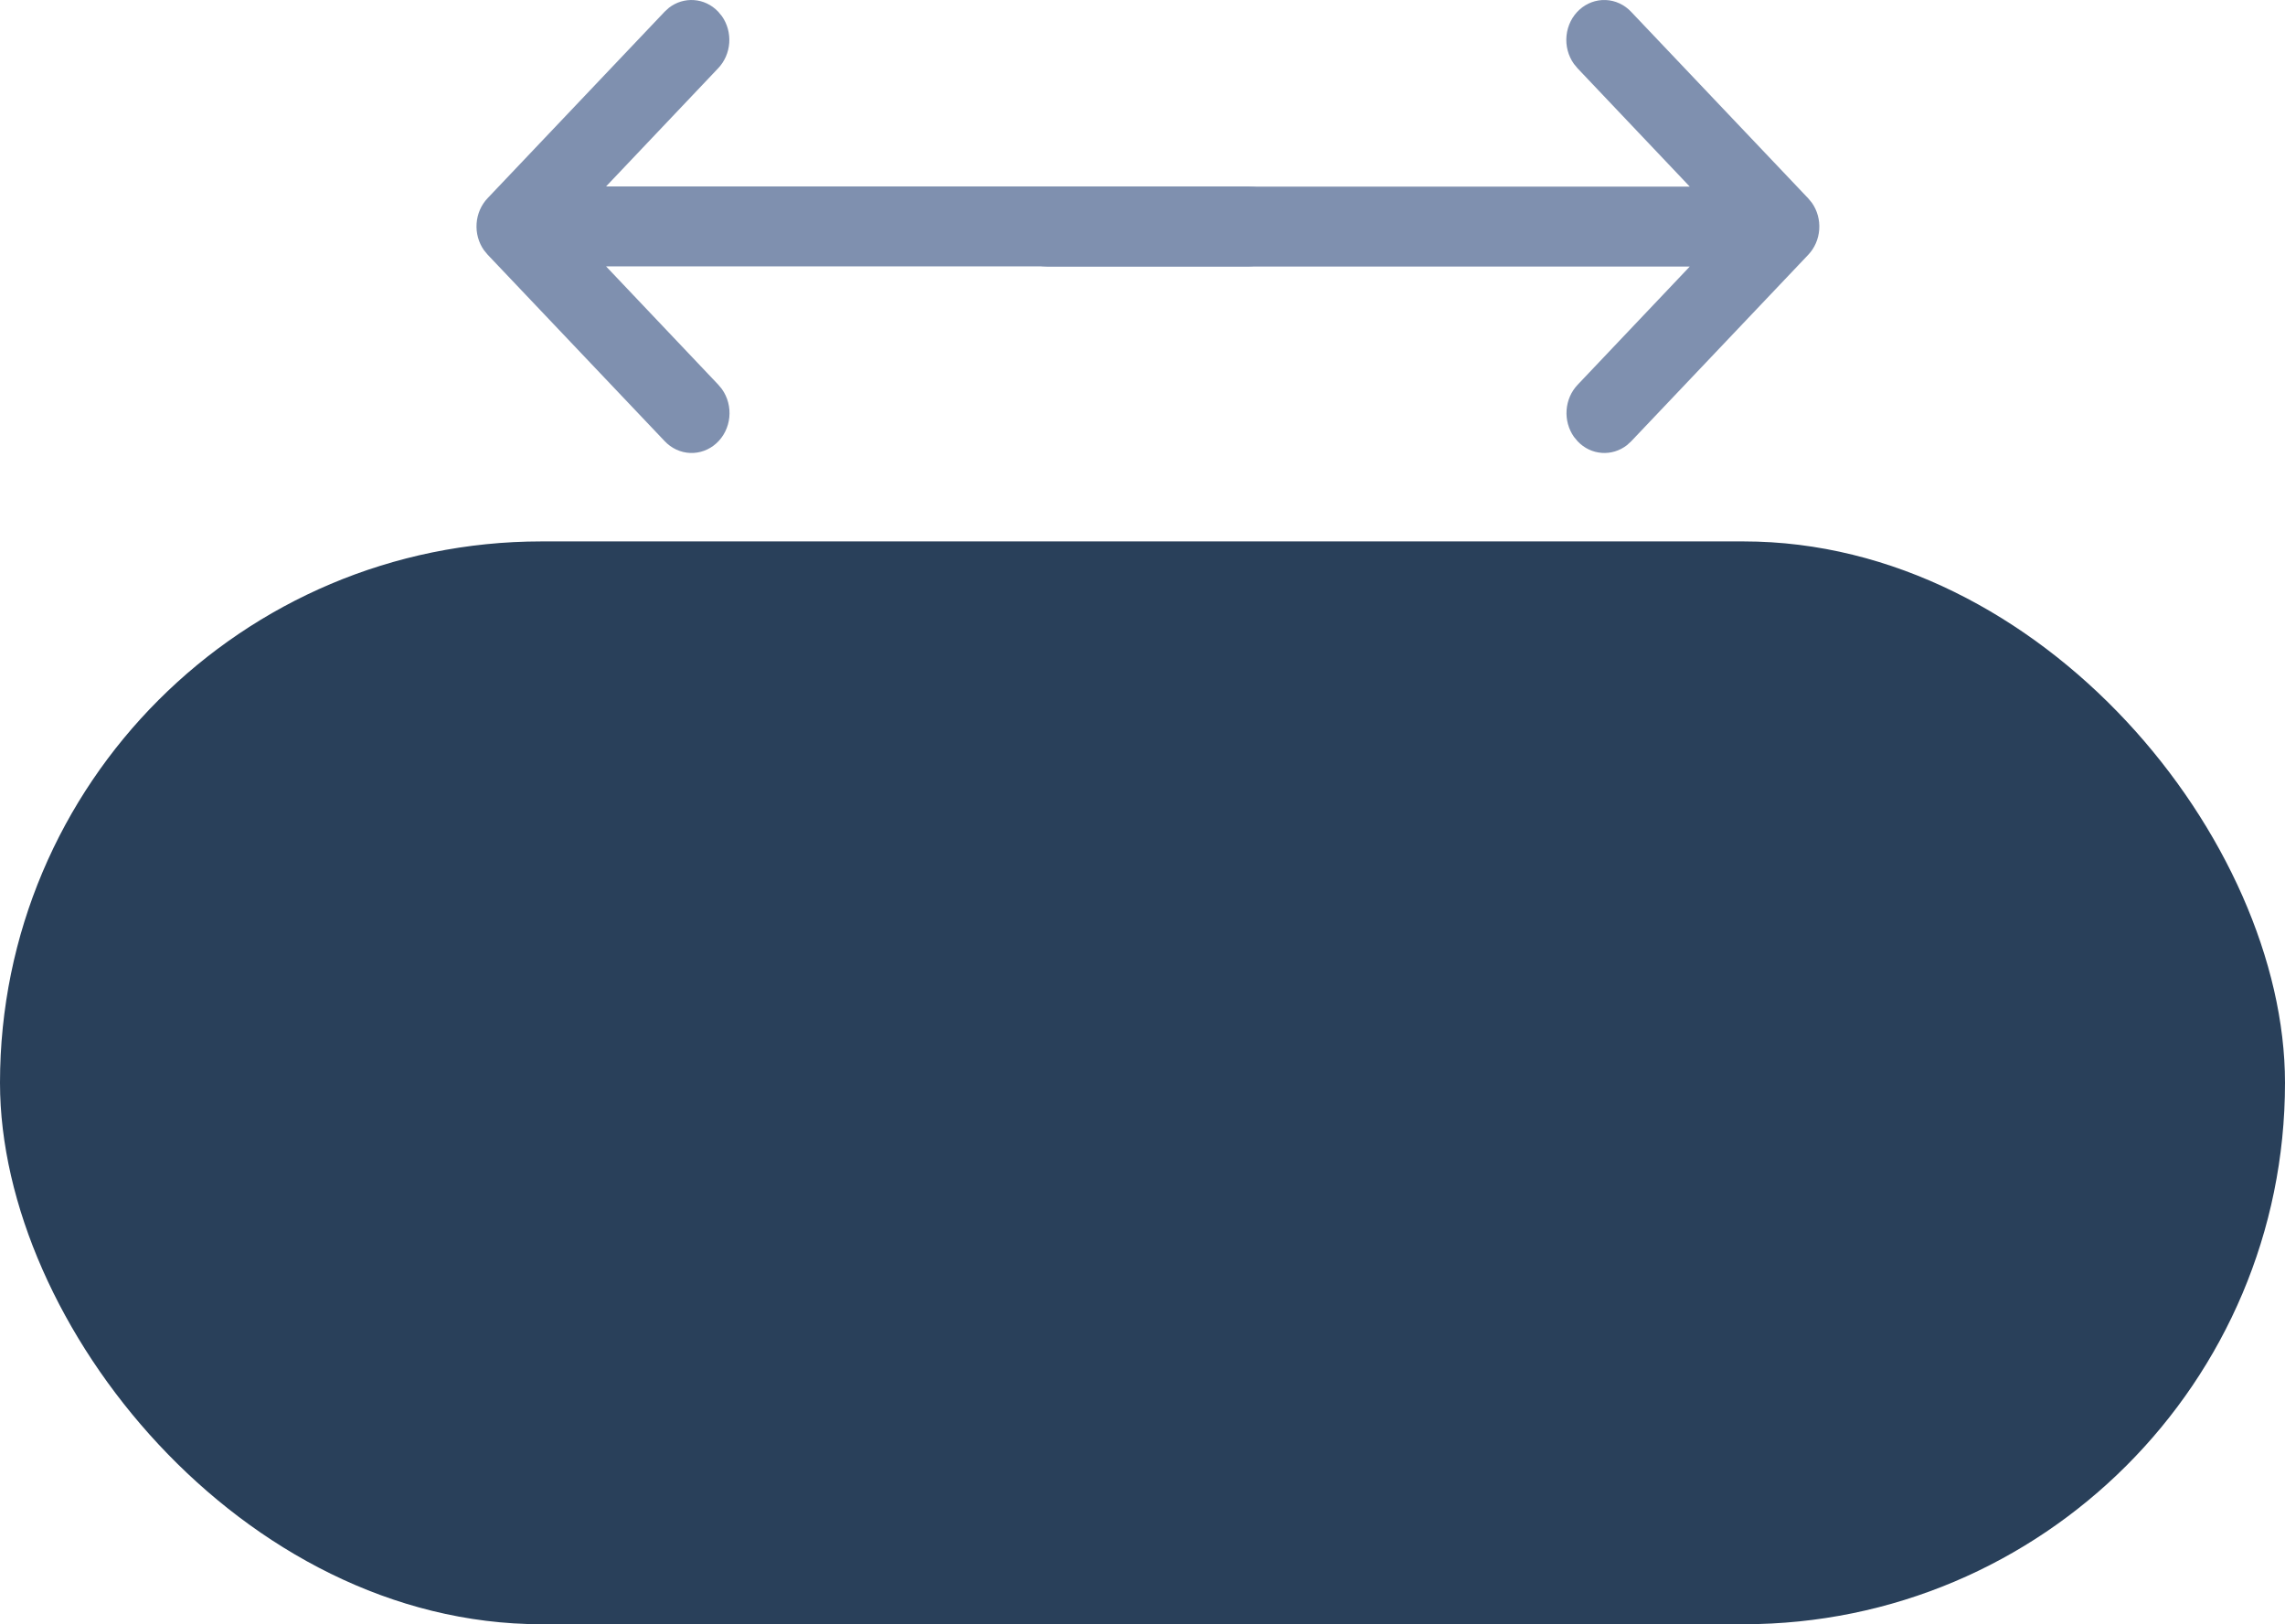 <?xml version="1.0" encoding="UTF-8"?> <svg xmlns="http://www.w3.org/2000/svg" width="211" height="150" viewBox="0 0 211 150" fill="none"><rect y="50" width="211" height="100" rx="50" fill="#29405A"></rect><path d="M93.204 20.925C93.204 22.794 94.522 24.339 96.228 24.58L96.704 24.615H156.036L145.678 35.537C145.085 36.162 144.724 36.99 144.661 37.871C144.598 38.752 144.838 39.628 145.337 40.339L145.678 40.752C146.922 42.066 148.866 42.179 150.235 41.111L150.628 40.752L166.973 23.532C167.567 22.908 167.928 22.079 167.99 21.198C168.053 20.317 167.813 19.441 167.314 18.731L166.973 18.317L150.628 1.098C150.005 0.432 149.164 0.041 148.277 0.003C147.39 -0.035 146.522 0.284 145.849 0.894C145.177 1.504 144.75 2.361 144.655 3.29C144.559 4.22 144.803 5.152 145.337 5.9L145.678 6.313L156.036 17.235H96.704C95.775 17.235 94.883 17.624 94.226 18.316C93.568 19.008 93.199 19.946 93.199 20.925" fill="#7F90AF"></path><path d="M118.796 20.909C118.796 19.04 117.478 17.495 115.772 17.254L115.295 17.219L55.964 17.219L66.322 6.297C66.915 5.672 67.276 4.844 67.339 3.963C67.401 3.081 67.162 2.206 66.663 1.495L66.322 1.082C65.078 -0.232 63.134 -0.345 61.764 0.723L61.372 1.082L45.027 18.302C44.433 18.926 44.072 19.755 44.01 20.636C43.947 21.517 44.187 22.392 44.686 23.103L45.027 23.517L61.372 40.736C61.995 41.402 62.836 41.793 63.723 41.831C64.61 41.869 65.478 41.55 66.151 40.94C66.823 40.33 67.25 39.473 67.345 38.544C67.441 37.614 67.197 36.681 66.663 35.934L66.322 35.521L55.964 24.599L115.295 24.599C116.225 24.599 117.117 24.21 117.774 23.518C118.432 22.826 118.801 21.888 118.801 20.909" fill="#7F90AF"></path></svg> 